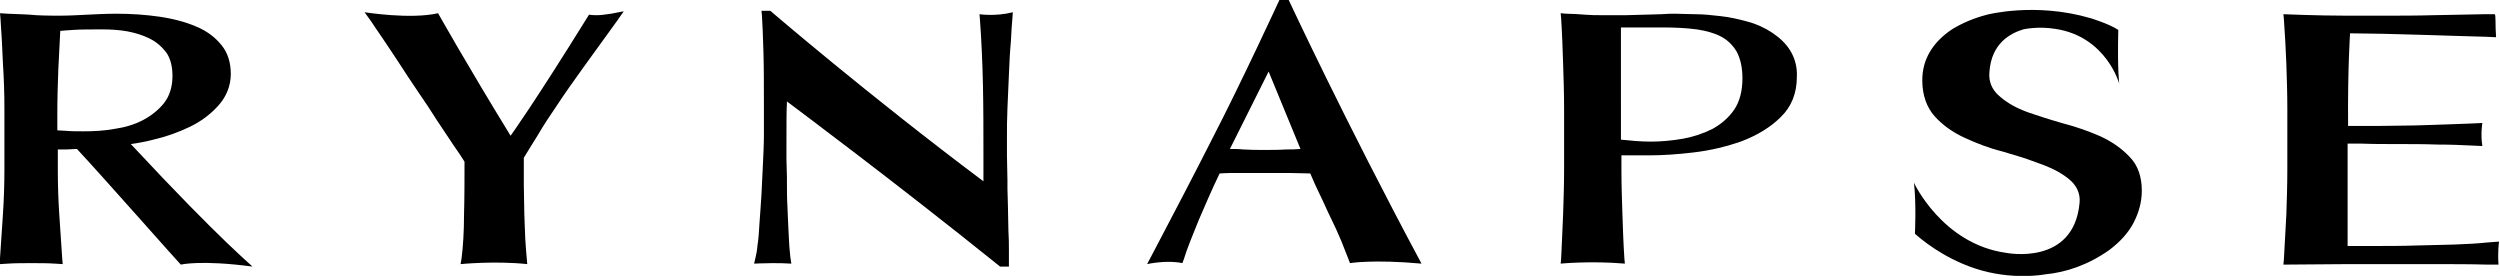 <?xml version="1.0" encoding="utf-8"?>
<!-- Generator: Adobe Illustrator 21.0.1, SVG Export Plug-In . SVG Version: 6.00 Build 0)  -->
<svg version="1.1" id="レイヤー_1" xmlns="http://www.w3.org/2000/svg" xmlns:xlink="http://www.w3.org/1999/xlink" x="0px"
	 y="0px" viewBox="0 0 510.2 56.3" style="enable-background:new 0 0 510.2 56.3;" xml:space="preserve">
<g>
	<path d="M355.6,16c0,2.6-0.6,4.8-1.7,6.4c-1.1,1.6-2.6,2.9-4.4,3.9c-1.8,0.9-3.8,1.6-6,2c-2.3,0.4-4.5,0.6-6.6,0.6
		c-2.1,0-4.2-0.2-6.1-0.4V5.6h8.2c2.7,0,5.1,0.1,7.3,0.4c2,0.3,3.7,0.8,5,1.5c1.3,0.7,2.3,1.7,3.1,3C355.2,12,355.6,13.8,355.6,16z
		 M365.4,10.4c-0.9-1.5-2.2-2.7-3.7-3.7c-1.5-1-3.2-1.8-5.1-2.3c-1.8-0.5-3.6-0.9-5.4-1.1c-1.8-0.2-3.5-0.4-5.2-0.4
		c-1.6,0-2.9-0.1-4-0.1c-0.8,0-1.8,0-3,0.1c-1.1,0-2.3,0.1-3.5,0.1c-1.2,0-2.5,0.1-3.7,0.1c-0.3,0-0.5,0-0.7,0l0,0l-4.1,0
		c-1.2,0-2.3,0-3.5-0.1c-1.3-0.1-2.6-0.2-3.8-0.2l-1.2-0.1l0.1,1.1c0.2,3.1,0.3,6.2,0.4,9.2c0.1,3,0.2,6.1,0.2,9.2v12.3
		c0,3.1-0.1,6.2-0.2,9.2c-0.1,3.2-0.3,6.2-0.4,9l-0.1,1.1c0,0,6.1-0.6,13.1,0l-0.1-1.1c-0.2-3-0.3-6-0.4-9c-0.1-3-0.2-6.1-0.2-9.2
		v-2.8c0.4,0,0.9,0,1.3,0c1.3,0,2.8,0,4.5,0c2.6,0,5.7-0.2,9-0.6c3.4-0.4,6.7-1.2,9.8-2.3c3.1-1.2,5.8-2.8,7.9-4.9
		c2.2-2.1,3.3-4.9,3.3-8.2C366.8,13.7,366.3,11.9,365.4,10.4z"/>
	<path d="M199.9,2.9l0.1,1.3c0.3,4.1,0.5,8.6,0.6,13.2c0.1,4.6,0.1,9.5,0.1,14.4v5.2c-23.5-17.6-43.5-34.8-43.5-34.8h-1.8l0.1,1
		c0.1,1.6,0.2,4,0.3,7.2c0.1,3.3,0.1,7.2,0.1,11.7c0,1.5,0,3.3,0,5.3c0,2-0.1,4-0.2,6.1c-0.1,2-0.2,4.1-0.3,6.2
		c-0.1,2.1-0.3,4-0.4,5.8c-0.1,1.7-0.2,3.3-0.4,4.5c-0.1,1.2-0.3,2.1-0.4,2.5l-0.3,1.3c0,0,2.1-0.1,3.7-0.1c1.2,0,2.5,0,3.9,0.1
		l-0.2-1.3c0-0.2-0.1-0.8-0.2-2.1c-0.1-1.1-0.1-2.3-0.2-3.7c-0.1-1.4-0.1-2.9-0.2-4.6c-0.1-1.6-0.1-3.3-0.1-4.9l0-1l-0.1-3.6
		c0-1.5,0-2.7,0-3.7c0-3.4,0-6.1,0.1-8.2c1.3,1,21.5,16,43.5,33.7l0,0l1.8,0l0-1l0-2.3c0-1.1,0-2.5-0.1-4c0-1.5-0.1-3.2-0.1-5
		l-0.1-3.6l0-1.7c0-1.7-0.1-3.4-0.1-5l0-4.3c0-1.4,0-3.2,0.1-5.4c0.1-2.3,0.2-4.6,0.3-6.9c0.1-2.4,0.2-4.6,0.4-6.7
		c0.1-2,0.2-3.6,0.3-4.6l0.1-1.4C203.1,3.4,199.9,2.9,199.9,2.9z"/>
	<path d="M89.4,2.7c0,0,5.9,10.5,14.8,25c0,0,4.6-6.3,16-24.7c0.6,0.1,1.2,0.1,1.6,0.1c0.7,0,1.6-0.1,2.9-0.3l2.6-0.5l-1.4,2
		c-2.5,3.5-4.8,6.6-6.8,9.4c-2,2.8-3.8,5.3-5.3,7.6c-1.5,2.2-2.9,4.3-4,6.2c-1.1,1.7-2,3.3-2.9,4.7c0,1.7,0,3.6,0,5.4
		c0,2,0.1,4,0.1,5.9c0.1,1.9,0.1,3.7,0.2,5.3c0.1,1.6,0.2,2.9,0.3,3.9l0.1,1.2c-6.6-0.7-13.6,0-13.6,0l0.2-1.2
		c0.3-2.4,0.5-5.4,0.5-8.9c0.1-3.5,0.1-7.1,0.1-10.8c-0.5-0.8-1.2-1.9-2.2-3.3c-1-1.5-2.2-3.3-3.4-5.1c-1.2-1.9-2.5-3.9-3.9-5.9
		c-1.4-2.1-2.7-4-3.9-5.9C80.1,10.8,79,9.2,78,7.7c-1-1.5-1.8-2.6-2.3-3.4l-1.3-1.8C74.5,2.5,83.7,4,89.4,2.7z"/>
	<path d="M262.5,30.5c0.9,0,1.9,0,2.9-0.1l-6.5-15.8L251,30.4c0.9,0,1.8,0,2.7,0.1c1.5,0.1,2.9,0.1,4.3,0.1
		C259.5,30.6,261,30.6,262.5,30.5z M275.5,53.7l-0.3-0.8c-0.4-1-0.9-2.3-1.5-3.8c-0.6-1.4-1.3-3-2.1-4.6c-0.8-1.6-1.5-3.3-2.3-4.9
		c-0.7-1.4-1.3-2.8-1.9-4.2c-1.4,0-2.9-0.1-4.4-0.1c-1.8,0-3.5,0-5.2,0c-1.6,0-3.2,0-4.8,0c-1.3,0-2.7,0-4.1,0.1
		c-1.6,3.3-3,6.6-4.3,9.6c-1.3,3.2-2.4,5.9-3,7.9l-0.3,0.8c-3.2-0.7-7.2,0.2-7.2,0.2l0.9-1.7c4.2-8,8.4-16,12.4-23.9
		c6-11.6,13.7-28.3,13.7-28.3h1.9c0,0,11.5,24.7,27.1,53.8C280.1,52.9,275.5,53.7,275.5,53.7z"/>
	<path d="M432.3,6.1c-2-1.3-5.7-2.4-5.7-2.4C415.3,0.4,405.5,3,405.5,3c-2.7,0.7-5,1.7-7,2.9c-2,1.3-3.6,2.9-4.6,4.6
		c-1.1,1.8-1.6,3.8-1.6,5.9c0,3,0.9,5.5,2.5,7.3c1.6,1.8,3.7,3.3,6.1,4.4c2.4,1.1,4.9,2.1,7.7,2.8c1.4,0.4,2.7,0.8,4,1.2l1.2,0.4
		c1.1,0.4,2.2,0.8,3.3,1.2c2.1,0.8,3.9,1.8,5.3,3c1.3,1.1,2.2,2.7,2,4.7c-1.2,13-15,10.2-15,10.2c-13-1.8-18.8-14.3-18.8-14.3
		c0.5,4.2,0.2,10.4,0.2,10.4c1,0.9,5.6,4.9,12.3,7.1c7.6,2.5,14.2,1.2,14.2,1.2c4.3-0.4,8.8-1.9,13.2-5c2.1-1.6,3.8-3.4,4.9-5.5
		c1.1-2.1,1.7-4.3,1.7-6.6c0-2.8-0.8-5.2-2.5-6.9c-1.6-1.7-3.6-3.1-6-4.2c-2.3-1-4.8-1.9-7.5-2.6c0,0-3.5-1-5.8-1.8l-1.2-0.4
		c-0.5-0.2-0.9-0.3-1.3-0.5c-2-0.8-3.7-1.9-5-3.1c-1.2-1.1-2-2.7-1.8-4.7c0.4-5.9,4.3-7.9,6.9-8.7c0,0,2.9-0.7,6.6-0.1
		c10.4,1.6,13,11.2,13,11.2S432.1,14.5,432.3,6.1z"/>
	<path d="M509.4,7.6l-2.1-0.1c-2.5-0.1-4.8-0.1-6.9-0.2c-2.1-0.1-4.2-0.1-6.5-0.2c-2.3-0.1-4.8-0.1-7.5-0.2c-2,0-4.2-0.1-6.8-0.1
		c0,0-0.5,7.3-0.4,18.9c2.3,0,4.4,0,6.2,0c2.7,0,5.2-0.1,7.4-0.1c2.3-0.1,4.3-0.1,6.2-0.2c2-0.1,3.7-0.1,5.4-0.2l2.2-0.1
		c0,0-0.4,2.3,0,4.7l-2.2-0.1c-2-0.1-4.3-0.2-7-0.2c-2.6-0.1-5.3-0.1-8-0.1c-2.7,0-5.2,0-7.6-0.1c-1,0-1.9,0-2.7,0l0,20.9h5.3
		c2.9,0,5.8,0,8.6-0.1c2.8-0.1,5.5-0.1,8-0.2c2.5-0.1,4.6-0.2,6.4-0.4l2.6-0.2c0,0-0.3,2.2-0.1,4.7l-2.3,0
		c-3.5-0.1-6.9-0.1-10.4-0.1h-10.6h-7.7l-12.9,0.1l0.1-1.1c0.2-3,0.3-6.1,0.5-9.1c0.1-3,0.2-6.1,0.2-9.2V22.3c0-3.1-0.1-6.2-0.2-9.2
		c-0.1-3-0.3-6.1-0.5-9.1l-0.1-1.1c0,0,7,0.3,12.9,0.3l0,0c2.5,0,4.9,0,7.4,0c3.5,0,6.9,0,10.3-0.1c3.6-0.1,7.1-0.1,10.4-0.2l2.1,0
		C509.4,2.9,509.2,5.3,509.4,7.6z"/>
	<path d="M35.2,15.5c0,2.2-0.6,4.1-1.7,5.5c-1.1,1.4-2.6,2.6-4.3,3.5c-1.7,0.9-3.7,1.5-5.8,1.8c-2.2,0.4-4.3,0.5-6.3,0.5
		c-1.3,0-2.5,0-3.6-0.1c-0.6,0-1.2-0.1-1.8-0.1v-3.7c0-2.9,0.1-5.9,0.2-8.7l0.4-7.9c0.8-0.1,1.7-0.1,2.7-0.2C16.6,6,18.5,6,20.9,6
		c1.7,0,3.4,0.1,5.1,0.4c1.6,0.3,3.2,0.8,4.6,1.5c1.4,0.7,2.5,1.7,3.4,2.9C34.8,12,35.2,13.6,35.2,15.5z M26.7,29.4
		c1.5-0.2,3-0.5,4.6-0.9c2.6-0.6,5.1-1.5,7.4-2.6c2.3-1.1,4.3-2.6,5.9-4.4c1.6-1.8,2.5-4,2.5-6.4c0-2.3-0.6-4.3-1.9-5.9
		c-1.3-1.6-3-2.9-5.2-3.8c-2.1-0.9-4.7-1.6-7.5-2c-2.8-0.4-5.7-0.6-8.7-0.6c-2.1,0-4.1,0.1-6.1,0.2c-1.9,0.1-3.8,0.2-5.7,0.2
		c0,0-3.1,0-4.6-0.1C5.4,2.9,3.5,2.9,1.6,2.8L0,2.7l0.1,1.1C0.3,6.9,0.5,10,0.6,13c0.2,3,0.3,6.1,0.3,9.2v12.3
		c0,3.1-0.1,6.2-0.3,9.2c-0.2,3-0.4,6.1-0.6,9L0,53.9l1.6-0.1c1.5-0.1,3.1-0.1,4.8-0.1c1.7,0,3.3,0,4.8,0.1l1.6,0.1l-0.1-1.1
		c-0.2-3-0.4-6-0.6-9c-0.2-3-0.3-6.1-0.3-9.2v-4.1c0.1,0,0.8,0,1.8,0l2.1-0.1c4.7,5,21.1,23.6,21.2,23.6c0,0,4.1-1,14.6,0.4
		C51.6,54.3,45.7,49.8,26.7,29.4"/>
</g>
</svg>

